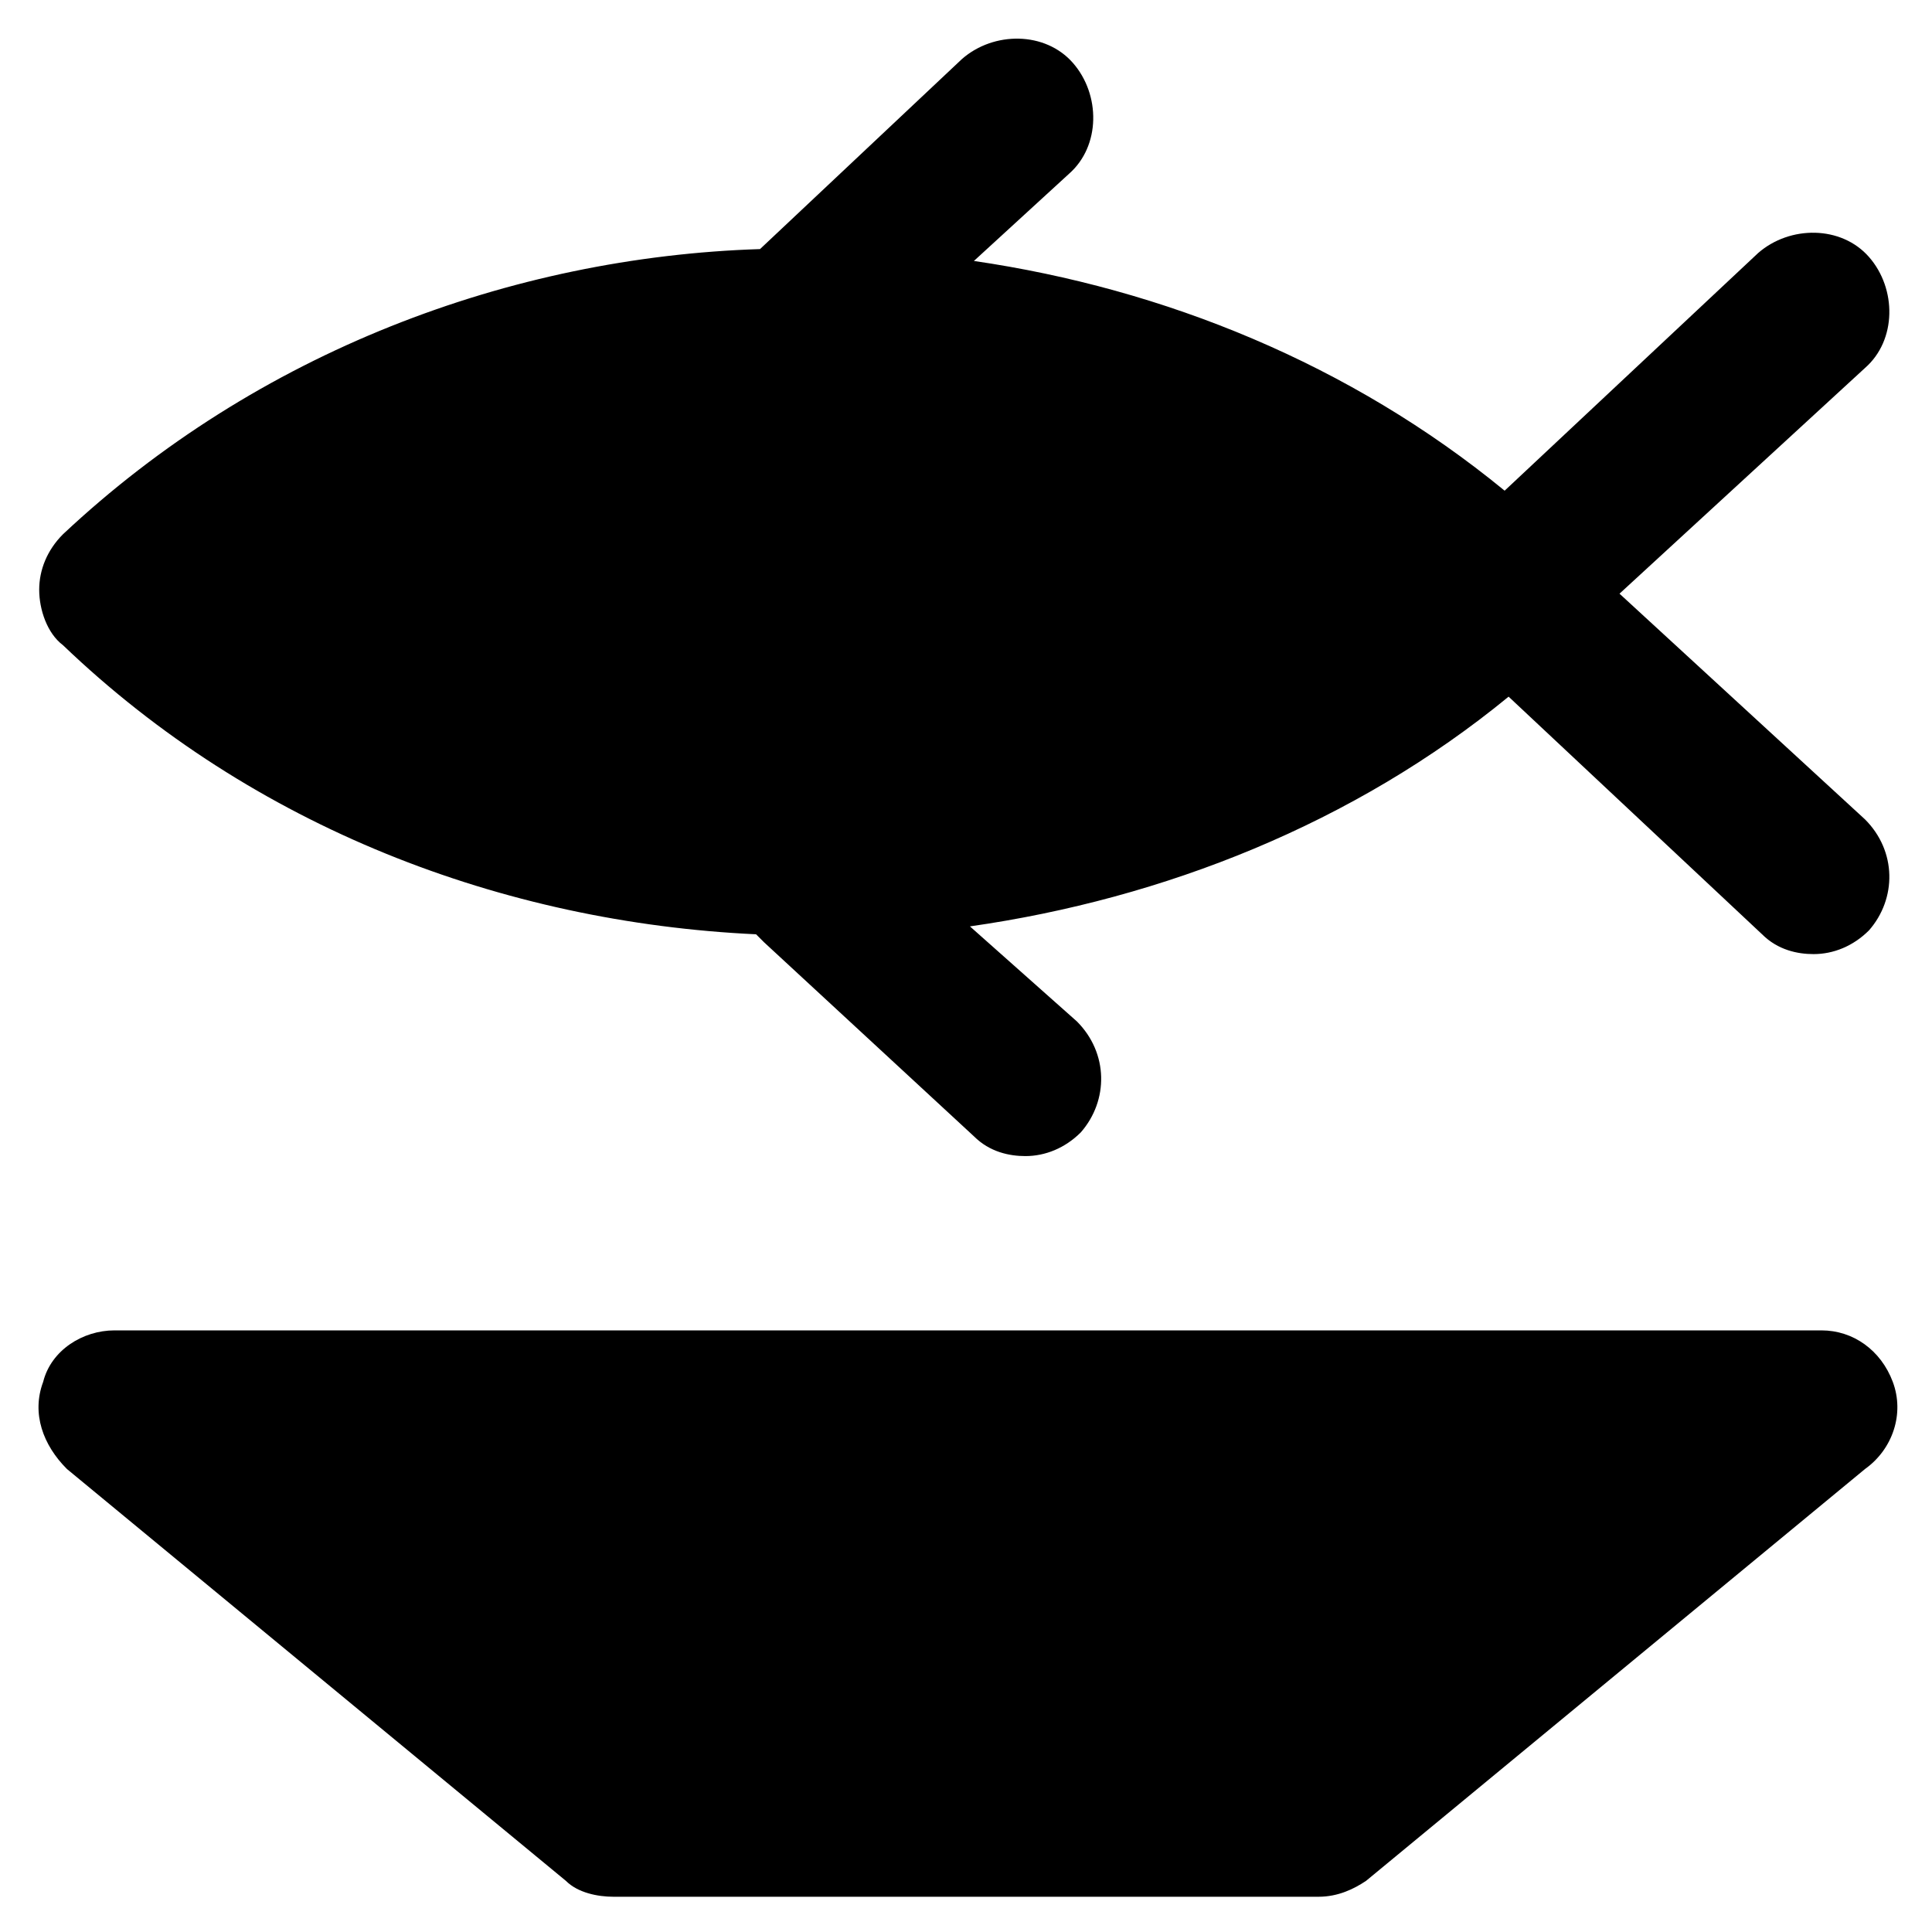 <?xml version="1.0" encoding="UTF-8"?>
<!-- Uploaded to: ICON Repo, www.iconrepo.com, Generator: ICON Repo Mixer Tools -->
<svg fill="#000000" width="800px" height="800px" version="1.1" viewBox="144 144 512 512" xmlns="http://www.w3.org/2000/svg">
 <g>
  <path d="m645.61 510.21c-3.148-8.398-10.496-13.645-18.895-13.645h-452.38c-8.398 0-16.793 5.246-18.895 13.645-3.148 8.398 0 16.793 6.297 23.09l132.25 109.16c3.148 3.148 8.398 4.199 12.594 4.199h186.83c5.246 0 9.445-2.098 12.594-4.199l132.25-109.16c7.356-5.246 10.504-14.691 7.356-23.09z"/>
  <path d="m344.37 391.6c1.051 1.051 1.051 1.051 2.098 2.098l55.629 51.43c4.199 4.199 9.445 5.246 13.645 5.246 5.246 0 10.496-2.098 14.695-6.297 7.348-8.398 7.348-20.992-1.051-29.391l-28.34-25.184c51.43-7.348 101.81-27.289 142.75-60.879l67.176 62.977c4.199 4.199 9.445 5.246 13.645 5.246 5.246 0 10.496-2.098 14.695-6.297 7.348-8.398 7.348-20.992-1.051-29.391l-65.074-59.828 65.074-59.828c8.398-7.348 8.398-20.992 1.051-29.391-7.348-8.398-20.992-8.398-29.391-1.051l-67.176 62.977c-40.934-33.586-90.266-53.531-140.65-60.879l25.191-23.09c8.398-7.348 8.398-20.992 1.051-29.391-7.348-8.398-20.992-8.398-29.391-1.051l-53.531 50.383c-66.121 2.109-133.29 27.297-184.73 75.578-4.199 4.199-6.297 9.445-6.297 14.695 0 5.246 2.098 11.547 6.297 14.695 50.383 48.281 116.51 73.473 183.68 76.621z"/>
 </g>
</svg>